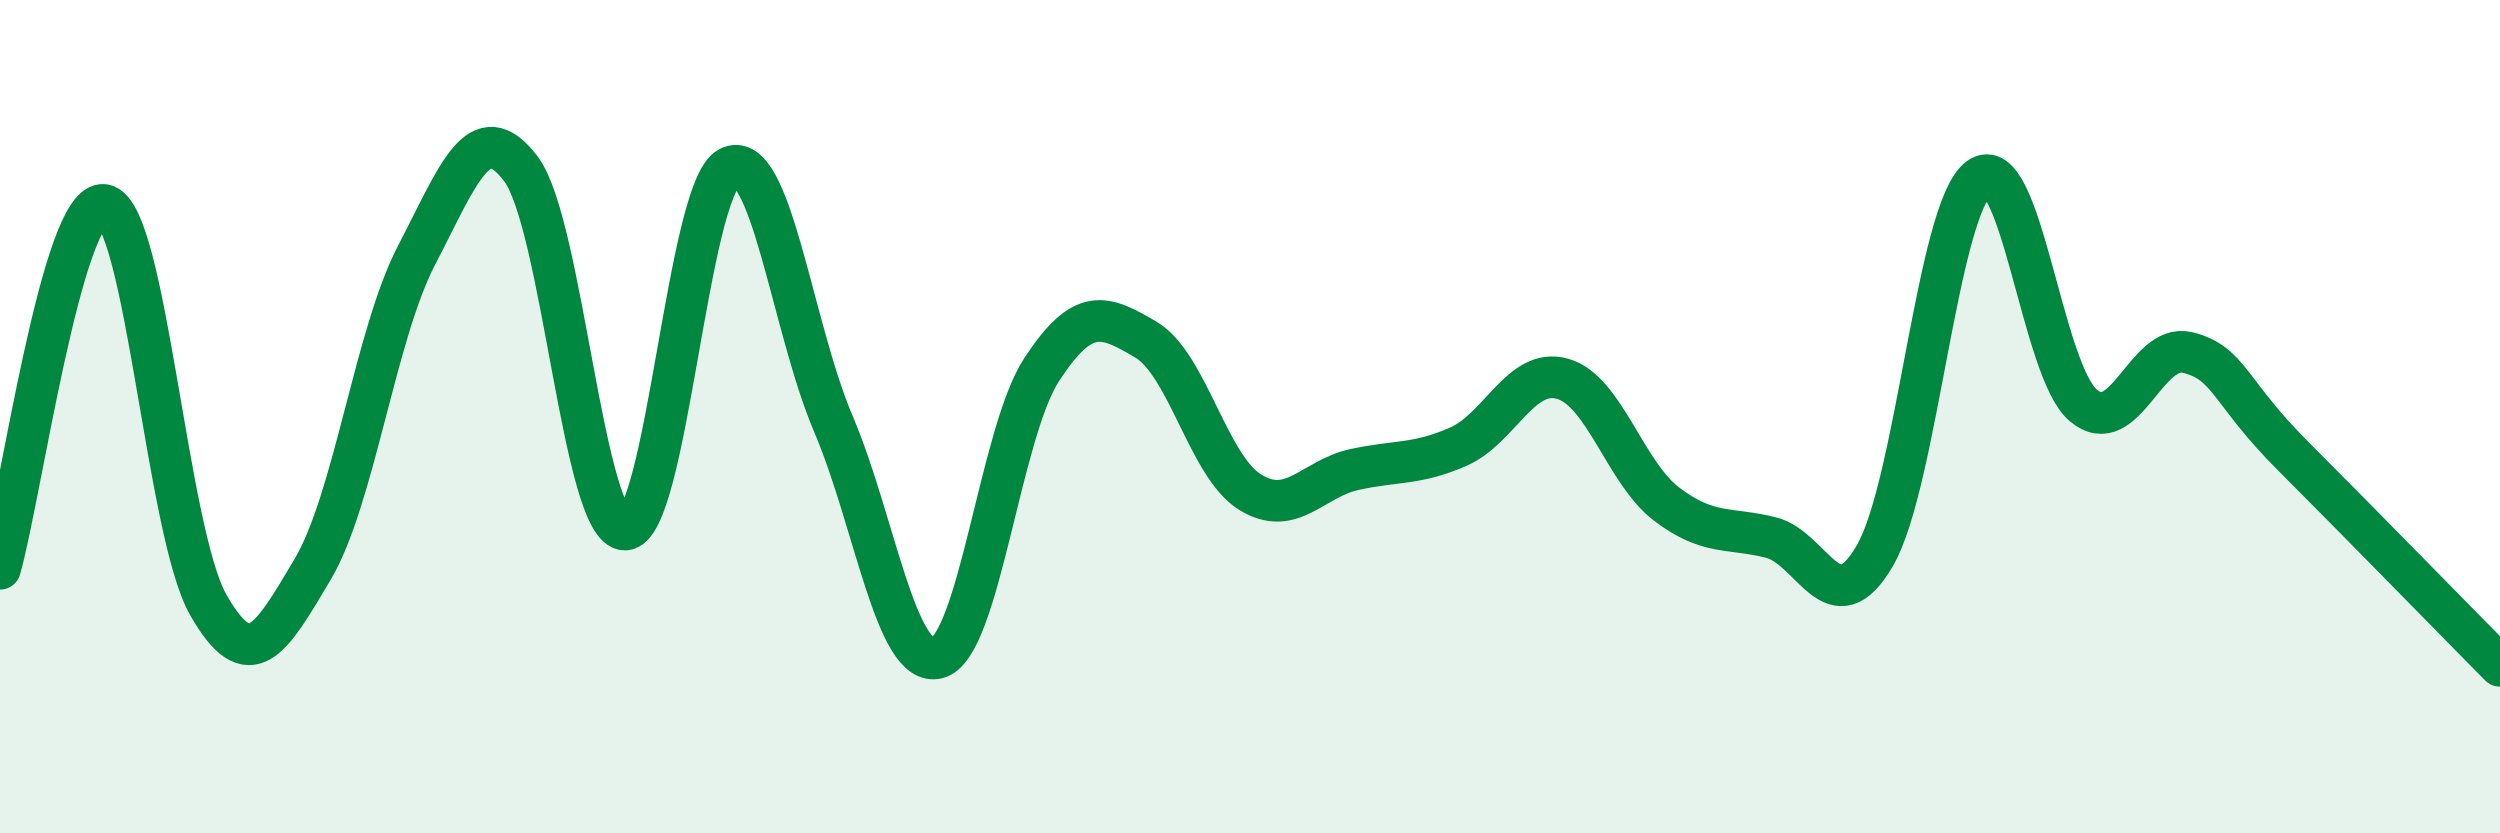
    <svg width="60" height="20" viewBox="0 0 60 20" xmlns="http://www.w3.org/2000/svg">
      <path
        d="M 0,13.65 C 0.5,11.9 1.5,4.75 2.5,4.92 C 3.5,5.09 4,12.77 5,14.52 C 6,16.27 6.5,15.35 7.5,13.67 C 8.5,11.99 9,8.04 10,6.12 C 11,4.2 11.5,2.73 12.5,4.05 C 13.5,5.37 14,12.72 15,12.71 C 16,12.7 16.5,4.53 17.5,4.02 C 18.5,3.51 19,7.82 20,10.17 C 21,12.52 21.5,16.05 22.5,15.79 C 23.5,15.53 24,10.4 25,8.87 C 26,7.34 26.5,7.56 27.5,8.15 C 28.5,8.74 29,11.19 30,11.81 C 31,12.43 31.5,11.49 32.5,11.27 C 33.5,11.05 34,11.16 35,10.72 C 36,10.28 36.5,8.81 37.5,9.09 C 38.5,9.37 39,11.34 40,12.1 C 41,12.86 41.5,12.65 42.5,12.9 C 43.5,13.15 44,15.06 45,13.33 C 46,11.6 46.5,4.99 47.5,4.27 C 48.5,3.55 49,8.89 50,9.73 C 51,10.57 51.5,8.22 52.5,8.46 C 53.5,8.7 53.5,9.41 55,10.91 C 56.5,12.41 59,14.97 60,15.98L60 20L0 20Z"
        fill="#008740"
        opacity="0.1"
        stroke-linecap="round"
        stroke-linejoin="round"
      />
      <path
        d="M 0,13.65 C 0.5,11.9 1.5,4.75 2.5,4.92 C 3.5,5.09 4,12.77 5,14.52 C 6,16.27 6.5,15.35 7.5,13.67 C 8.5,11.99 9,8.04 10,6.12 C 11,4.2 11.5,2.73 12.5,4.05 C 13.5,5.37 14,12.72 15,12.71 C 16,12.7 16.5,4.53 17.5,4.02 C 18.5,3.51 19,7.82 20,10.17 C 21,12.52 21.5,16.05 22.5,15.79 C 23.5,15.53 24,10.4 25,8.87 C 26,7.34 26.5,7.56 27.5,8.15 C 28.5,8.74 29,11.19 30,11.81 C 31,12.43 31.5,11.49 32.5,11.27 C 33.5,11.05 34,11.16 35,10.72 C 36,10.28 36.5,8.81 37.5,9.09 C 38.5,9.37 39,11.34 40,12.1 C 41,12.86 41.5,12.65 42.5,12.9 C 43.5,13.15 44,15.06 45,13.33 C 46,11.6 46.5,4.99 47.5,4.27 C 48.5,3.55 49,8.89 50,9.73 C 51,10.57 51.5,8.22 52.5,8.46 C 53.5,8.7 53.5,9.41 55,10.91 C 56.5,12.41 59,14.97 60,15.98"
        stroke="#008740"
        stroke-width="1"
        fill="none"
        stroke-linecap="round"
        stroke-linejoin="round"
      />
    </svg>
  